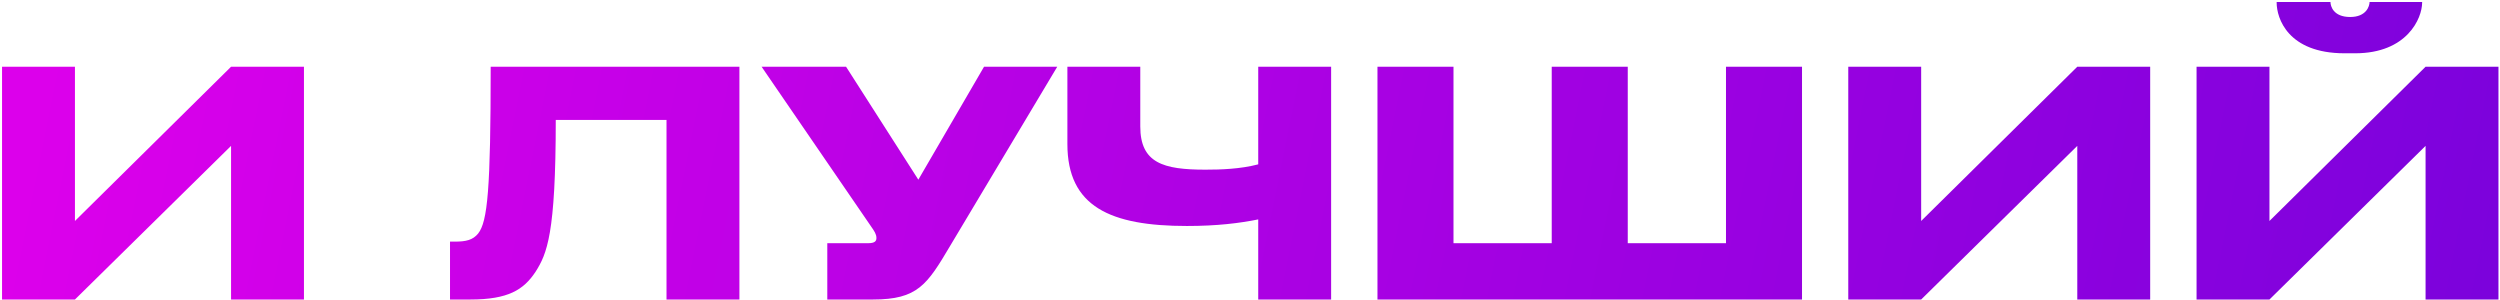 <?xml version="1.0" encoding="UTF-8"?> <svg xmlns="http://www.w3.org/2000/svg" width="1010" height="121" viewBox="0 0 1010 121" fill="none"><path d="M93.347 121V58.94L30.276 121H0.825V26.962H30.276V89.275L93.347 26.962H122.797V121H93.347ZM269.271 121V48.449H224.527C224.527 94.583 220.988 102.546 216.312 109.877C211.509 117.082 205.315 121 190.021 121H181.806V97.617H183.702C188.252 97.617 191.033 96.985 193.181 94.331C196.973 89.528 198.237 76.509 198.237 26.962H298.721V121H269.271ZM427.127 26.962L383.9 99.26C374.547 115.059 370.755 121 352.68 121H334.227V98.249H350.784C353.439 98.249 354.071 97.364 354.071 96.227V96.1C354.071 94.583 353.186 93.319 352.048 91.676L307.684 26.962H341.81L371.008 72.591L397.551 26.962H427.127ZM508.325 121V88.643C500.742 90.159 491.768 91.297 479.507 91.297C448.54 91.297 431.224 83.461 431.224 58.181V26.962H460.674V51.103C460.674 65.892 470.028 68.546 486.964 68.546C493.158 68.546 501.121 68.293 508.325 66.397V26.962H537.775V121H508.325ZM556.496 121V26.962H587.21V98.249H626.898V26.962H657.612V98.249H697.3V26.962H728.014V121H556.496ZM839.222 121V58.94L776.151 121H746.701V26.962H776.151V89.275L839.222 26.962H868.672V121H839.222ZM979.931 121V58.94L916.86 121H887.41V26.962H916.86V89.275L979.931 26.962H1009.38V121H979.931ZM951.492 21.527H947.195C924.317 21.527 919.767 7.371 919.767 1.051V0.798H941.507C941.507 2.441 942.644 6.865 949.47 6.865C956.042 6.865 957.306 2.441 957.306 0.798H978.541V1.051C978.541 7.371 972.474 21.527 951.492 21.527Z" fill="url(#paint0_linear_695_122)"></path><defs><linearGradient id="paint0_linear_695_122" x1="-6" y1="148" x2="1098.85" y2="371.567" gradientUnits="userSpaceOnUse"><stop stop-color="#DC00EB"></stop><stop offset="1" stop-color="#6E02DA"></stop></linearGradient></defs></svg> 